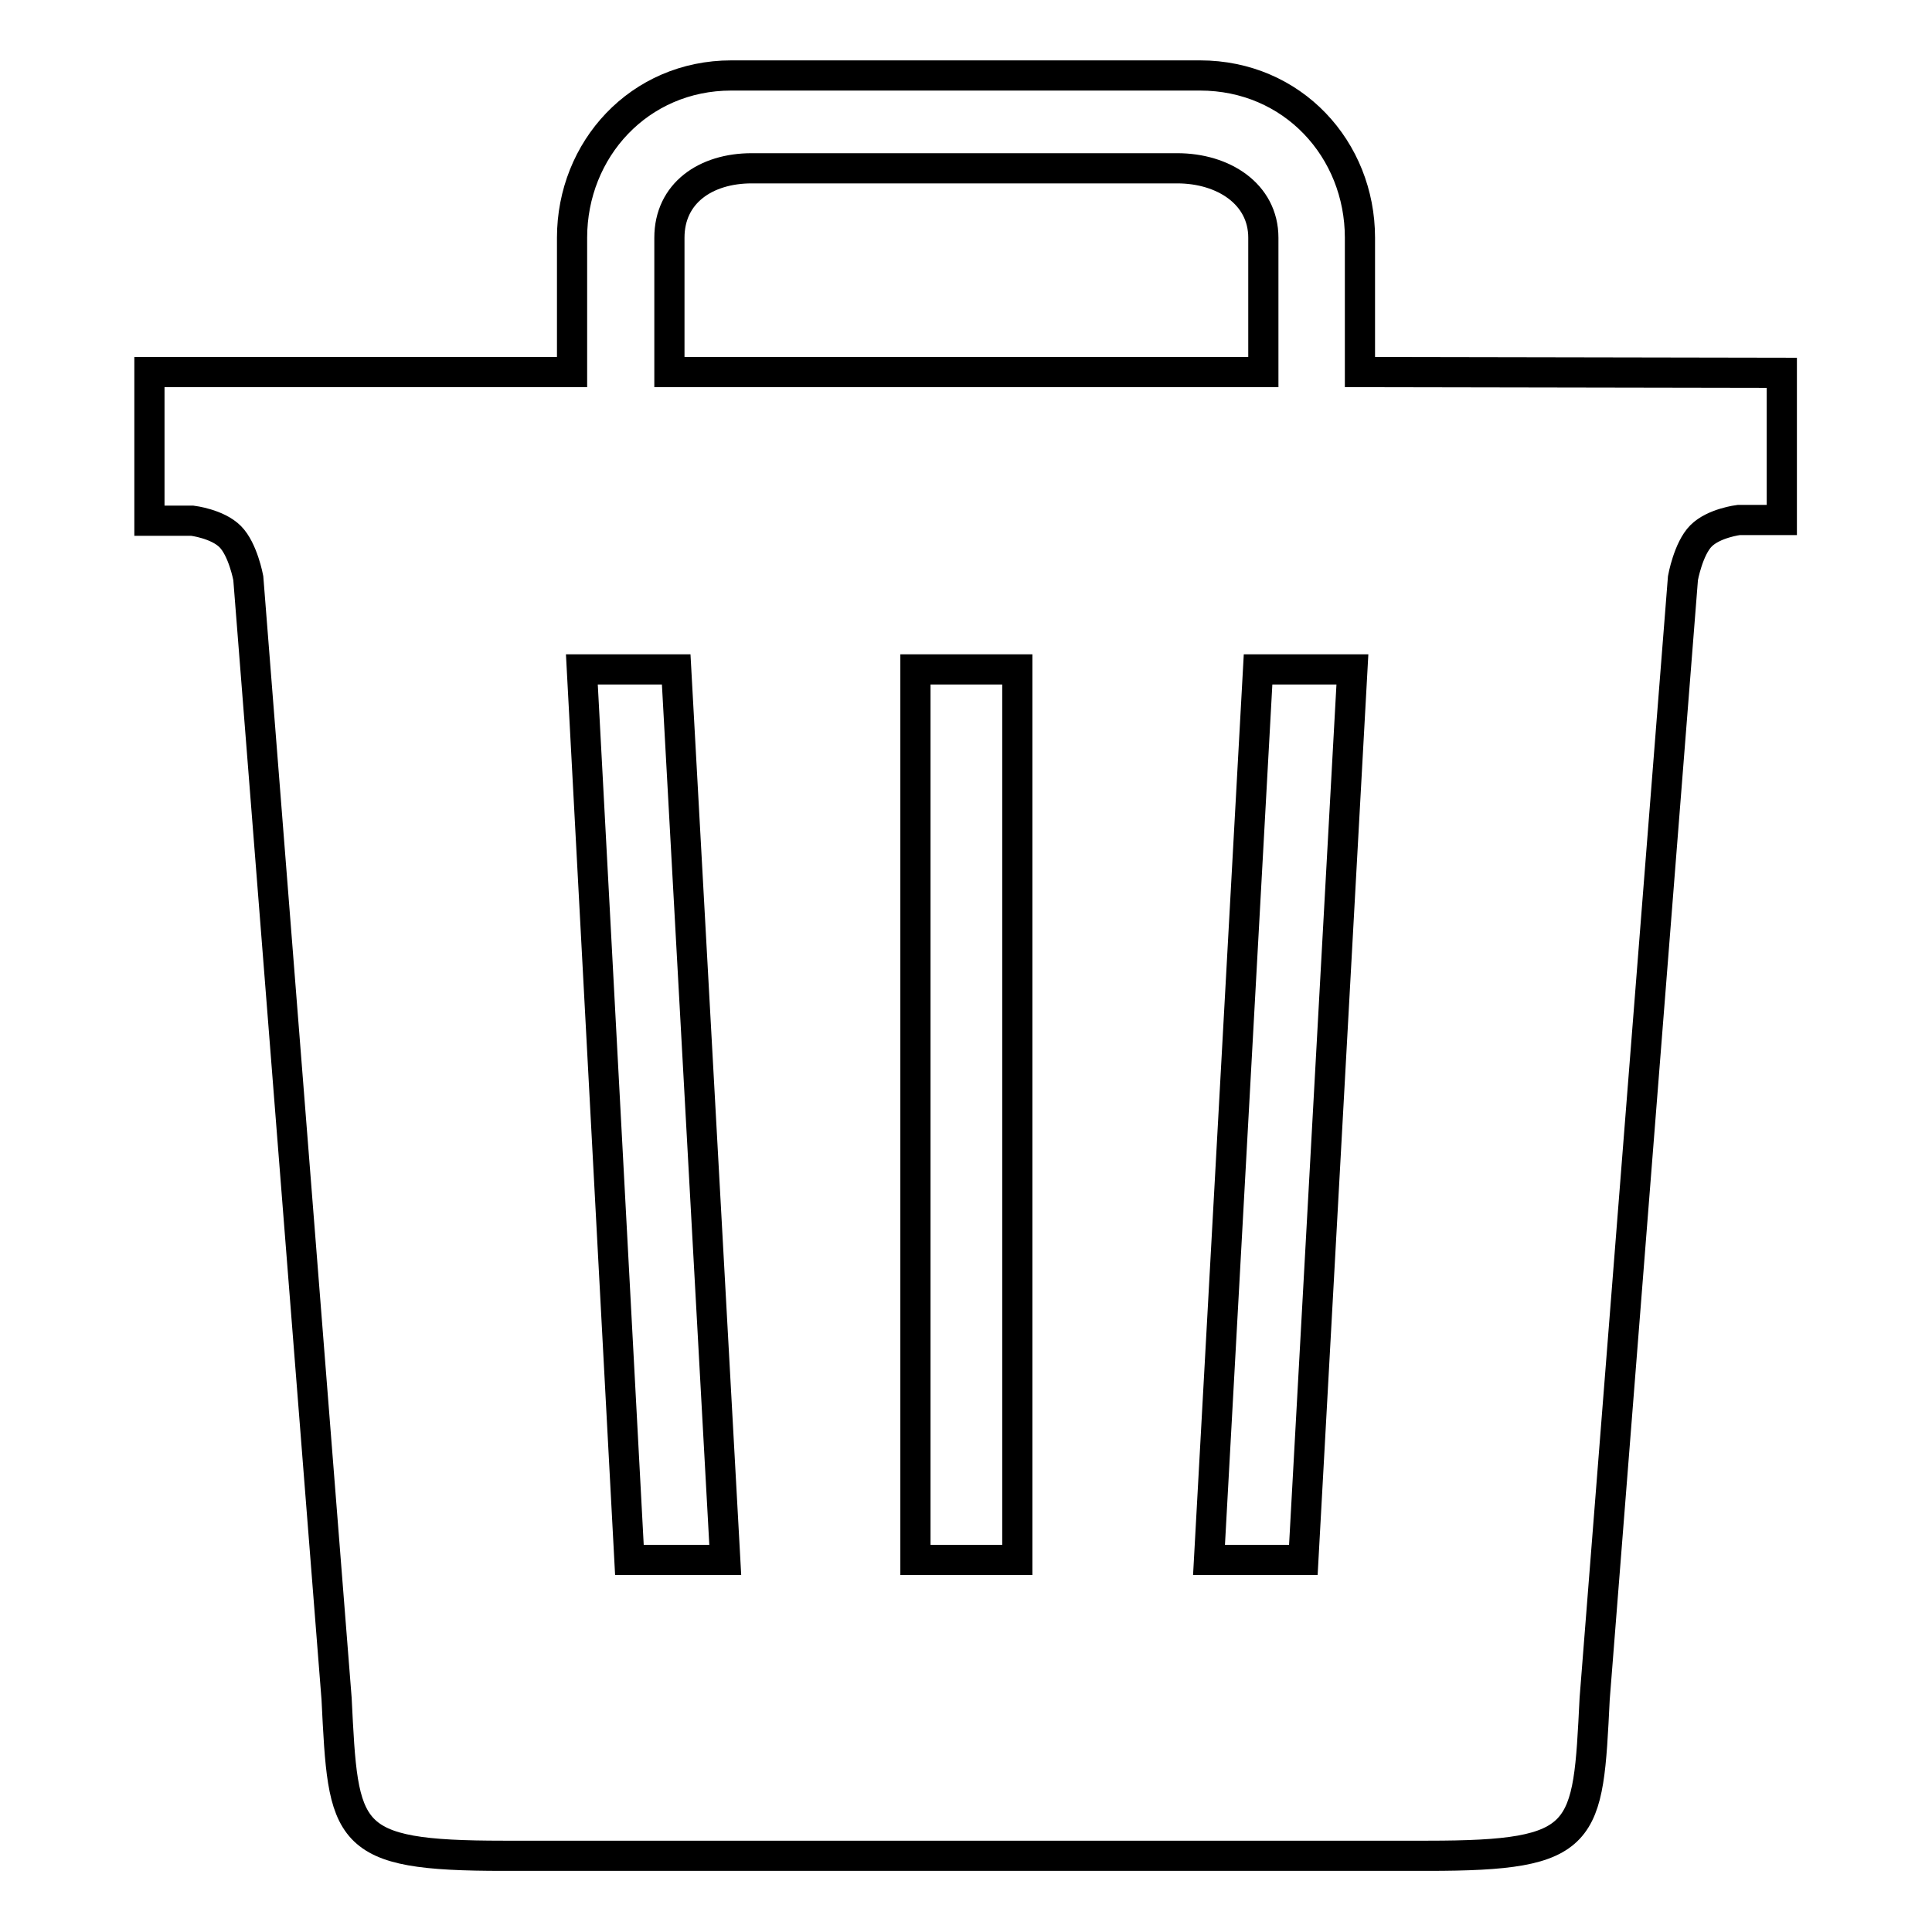 <?xml version="1.0" encoding="utf-8"?>
<!-- Svg Vector Icons : http://www.onlinewebfonts.com/icon -->
<!DOCTYPE svg PUBLIC "-//W3C//DTD SVG 1.1//EN" "http://www.w3.org/Graphics/SVG/1.1/DTD/svg11.dtd">
<svg version="1.1" xmlns="http://www.w3.org/2000/svg" xmlns:xlink="http://www.w3.org/1999/xlink" x="0px" y="0px" viewBox="0 0 256 256" enable-background="new 0 0 256 256" xml:space="preserve">
<g> <path stroke-width="4" fill-opacity="0" stroke="#000000"  d="M180.2,49.3V31.5c0-11.7-8.9-21.5-21.2-21.5H96.9c-12.2,0-21.1,9.8-21.1,21.5v17.8H19.8V69h5.7 c0,0,3.3,0.4,5,2.1c1.7,1.7,2.4,5.5,2.4,5.5l11.7,148.5c0.9,18.1,0.9,20.8,22.1,20.8h122.5c21.2,0,21.2-2.7,22.1-20.8l11.7-148.5 c0,0,0.7-3.9,2.4-5.6c1.7-1.7,5-2.1,5-2.1h5.7V49.4L180.2,49.3L180.2,49.3z M88.7,31.5c0-5.9,4.8-9.2,10.9-9.2h56.4 c6.1,0,11.4,3.4,11.4,9.2v17.8H88.7V31.5z M83.4,206.7l-6.3-118h12.5l6.5,118H83.4z M134.8,206.7h-13.5v-118h13.5V206.7z  M172.7,206.7h-12.5l6.5-118h12.5L172.7,206.7z"/></g>
</svg>